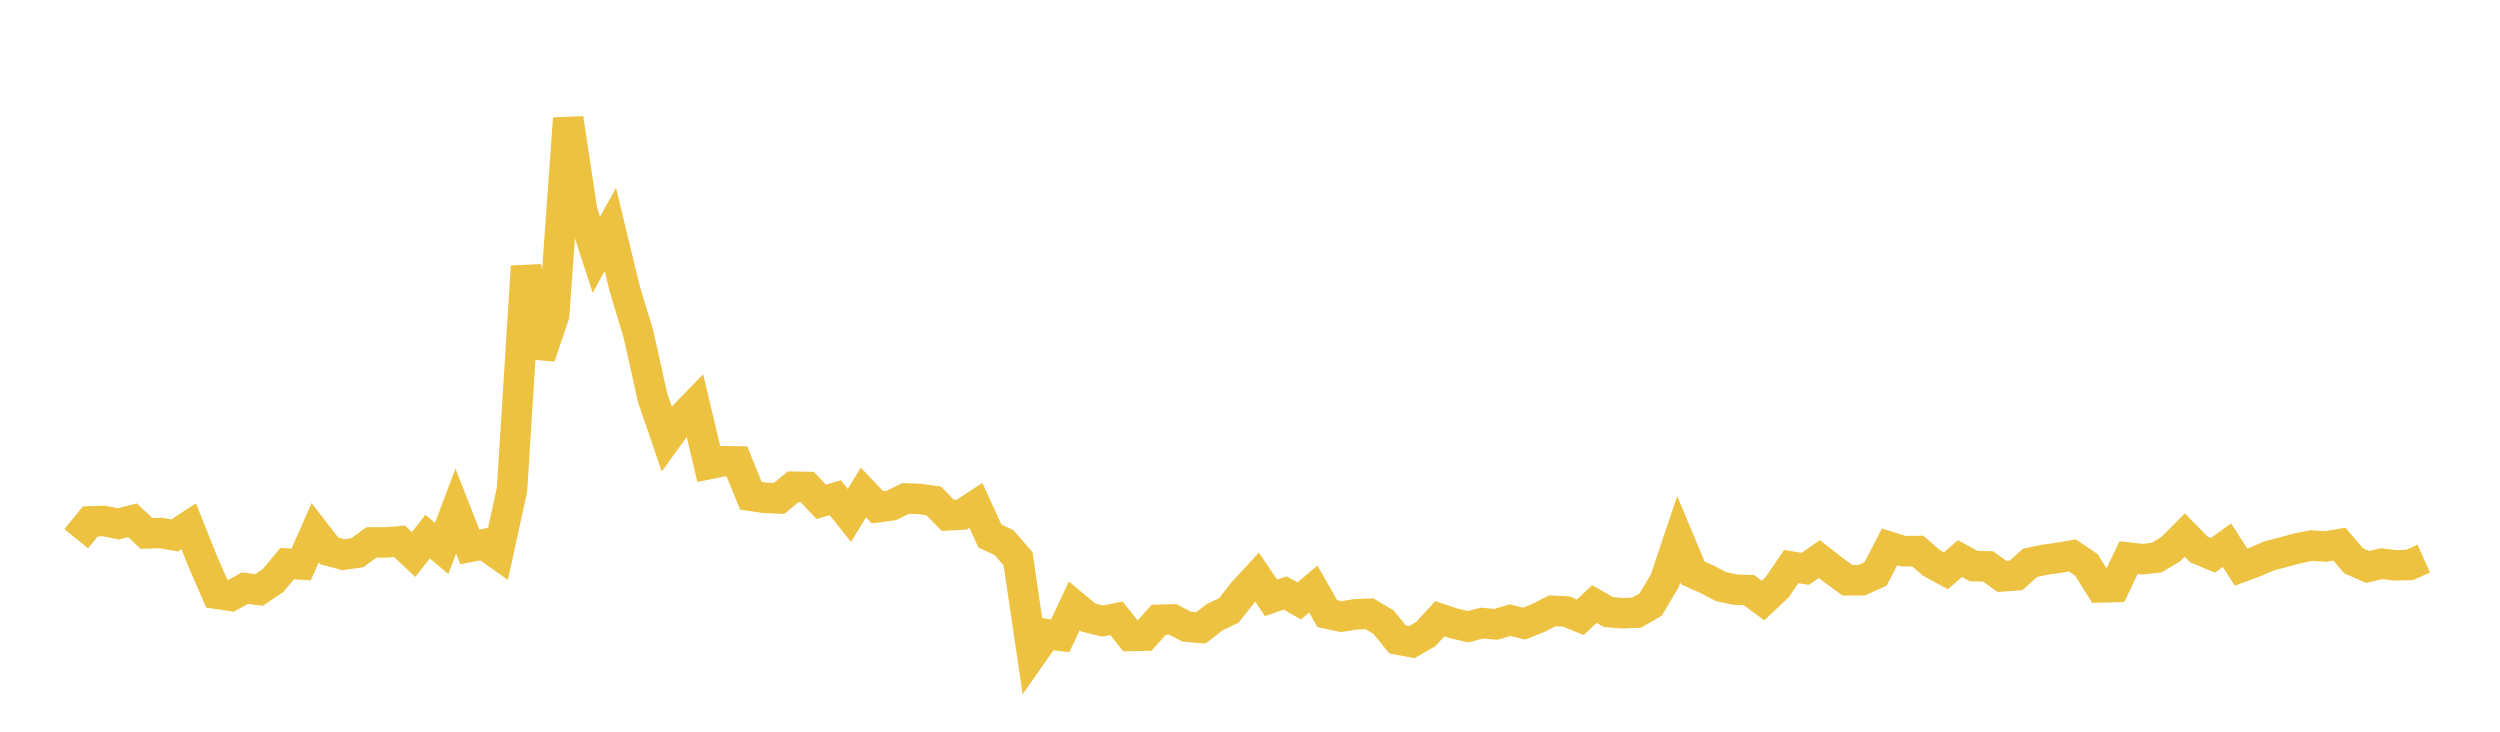 <svg width="164" height="48" xmlns="http://www.w3.org/2000/svg" xmlns:xlink="http://www.w3.org/1999/xlink"><path fill="none" stroke="rgb(237,194,64)" stroke-width="2" d="M5,35.342L5.922,34.206L6.844,34.178L7.766,34.368L8.689,34.127L9.611,34.992L10.533,34.964L11.455,35.123L12.377,34.522L13.299,36.824L14.222,38.951L15.144,39.091L16.066,38.582L16.988,38.704L17.91,38.086L18.832,36.973L19.754,37.033L20.677,34.942L21.599,36.137L22.521,36.387L23.443,36.256L24.365,35.584L25.287,35.585L26.21,35.512L27.132,36.373L28.054,35.203L28.976,35.981L29.898,33.529L30.82,35.876L31.743,35.698L32.665,36.354L33.587,32.126L34.509,17.474L35.431,23.4L36.353,20.668L37.275,7.767L38.198,13.873L39.12,16.715L40.042,15.054L40.964,18.879L41.886,21.938L42.808,26.078L43.731,28.78L44.653,27.505L45.575,26.556L46.497,30.443L47.419,30.252L48.341,30.269L49.263,32.527L50.186,32.659L51.108,32.697L52.03,31.931L52.952,31.946L53.874,32.918L54.796,32.653L55.719,33.81L56.641,32.308L57.563,33.276L58.485,33.154L59.407,32.7L60.329,32.733L61.251,32.859L62.174,33.808L63.096,33.758L64.018,33.153L64.94,35.166L65.862,35.593L66.784,36.654L67.707,42.912L68.629,41.593L69.551,41.706L70.473,39.743L71.395,40.51L72.317,40.74L73.24,40.56L74.162,41.719L75.084,41.7L76.006,40.659L76.928,40.631L77.85,41.111L78.772,41.191L79.695,40.477L80.617,40.044L81.539,38.857L82.461,37.858L83.383,39.22L84.305,38.897L85.228,39.421L86.15,38.639L87.072,40.255L87.994,40.448L88.916,40.301L89.838,40.263L90.76,40.814L91.683,41.951L92.605,42.127L93.527,41.598L94.449,40.59L95.371,40.894L96.293,41.112L97.216,40.875L98.138,40.957L99.06,40.682L99.982,40.91L100.904,40.541L101.826,40.069L102.749,40.114L103.671,40.492L104.593,39.623L105.515,40.152L106.437,40.227L107.359,40.189L108.281,39.66L109.204,38.11L110.126,35.376L111.048,37.582L111.97,37.997L112.892,38.477L113.814,38.677L114.737,38.715L115.659,39.395L116.581,38.526L117.503,37.166L118.425,37.317L119.347,36.674L120.269,37.392L121.192,38.065L122.114,38.065L123.036,37.65L123.958,35.875L124.88,36.161L125.802,36.146L126.725,36.945L127.647,37.444L128.569,36.645L129.491,37.14L130.413,37.156L131.335,37.813L132.257,37.744L133.18,36.917L134.102,36.725L135.024,36.593L135.946,36.434L136.868,37.062L137.79,38.533L138.713,38.509L139.635,36.579L140.557,36.681L141.479,36.578L142.401,36.024L143.323,35.1L144.246,36.042L145.168,36.427L146.09,35.764L147.012,37.206L147.934,36.865L148.856,36.465L149.778,36.226L150.701,35.976L151.623,35.788L152.545,35.85L153.467,35.696L154.389,36.781L155.311,37.192L156.234,36.978L157.156,37.088L158.078,37.059L159,36.646"></path></svg>